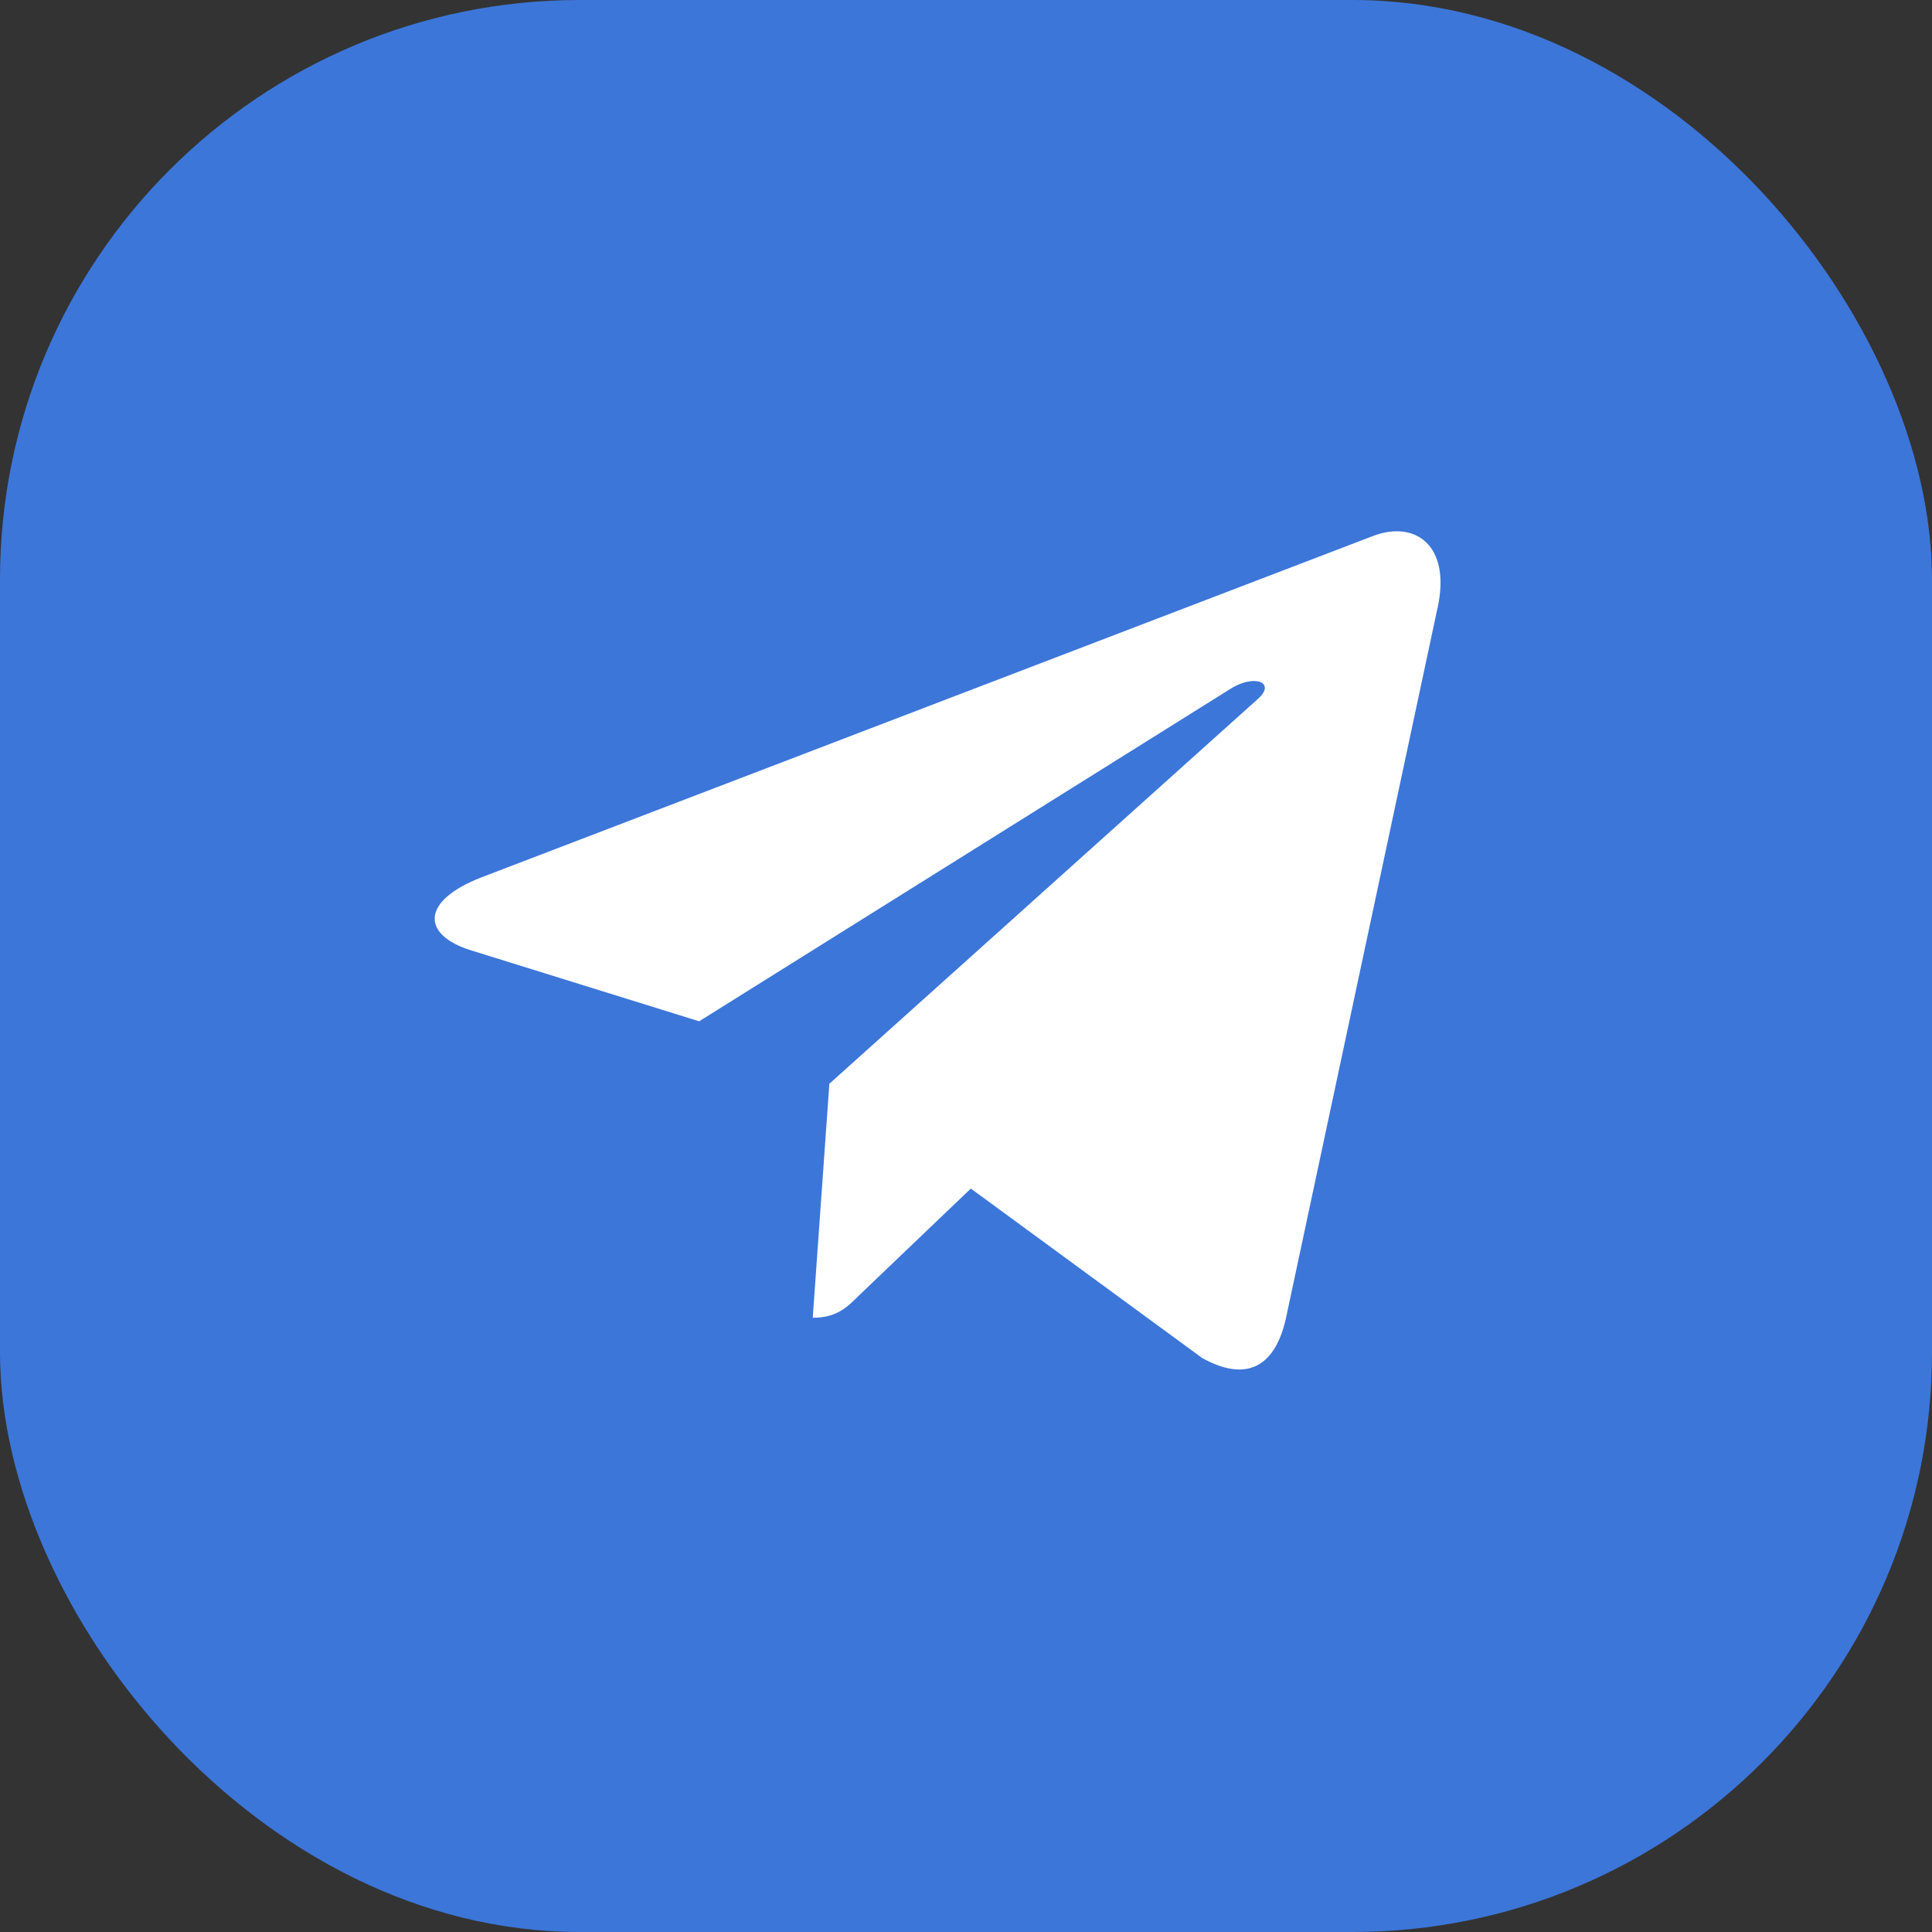 <?xml version="1.0" encoding="UTF-8"?> <svg xmlns="http://www.w3.org/2000/svg" width="40" height="40" viewBox="0 0 40 40" fill="none"><rect x="0" y="0" width="40" height="40" fill="#333333" stroke="none"/> <rect width="40" height="40" rx="12" fill="#3C76D9"></rect> <path d="M17.171 22.438L16.827 27.283C17.32 27.283 17.533 27.071 17.789 26.817L20.1 24.608L24.888 28.115C25.766 28.604 26.384 28.346 26.621 27.307L29.764 12.58L29.765 12.58C30.044 11.281 29.296 10.774 28.44 11.092L9.967 18.165C8.706 18.654 8.725 19.357 9.752 19.676L14.475 21.145L25.446 14.28C25.962 13.938 26.431 14.127 26.045 14.469L17.171 22.438Z" fill="white"></path> </svg> 